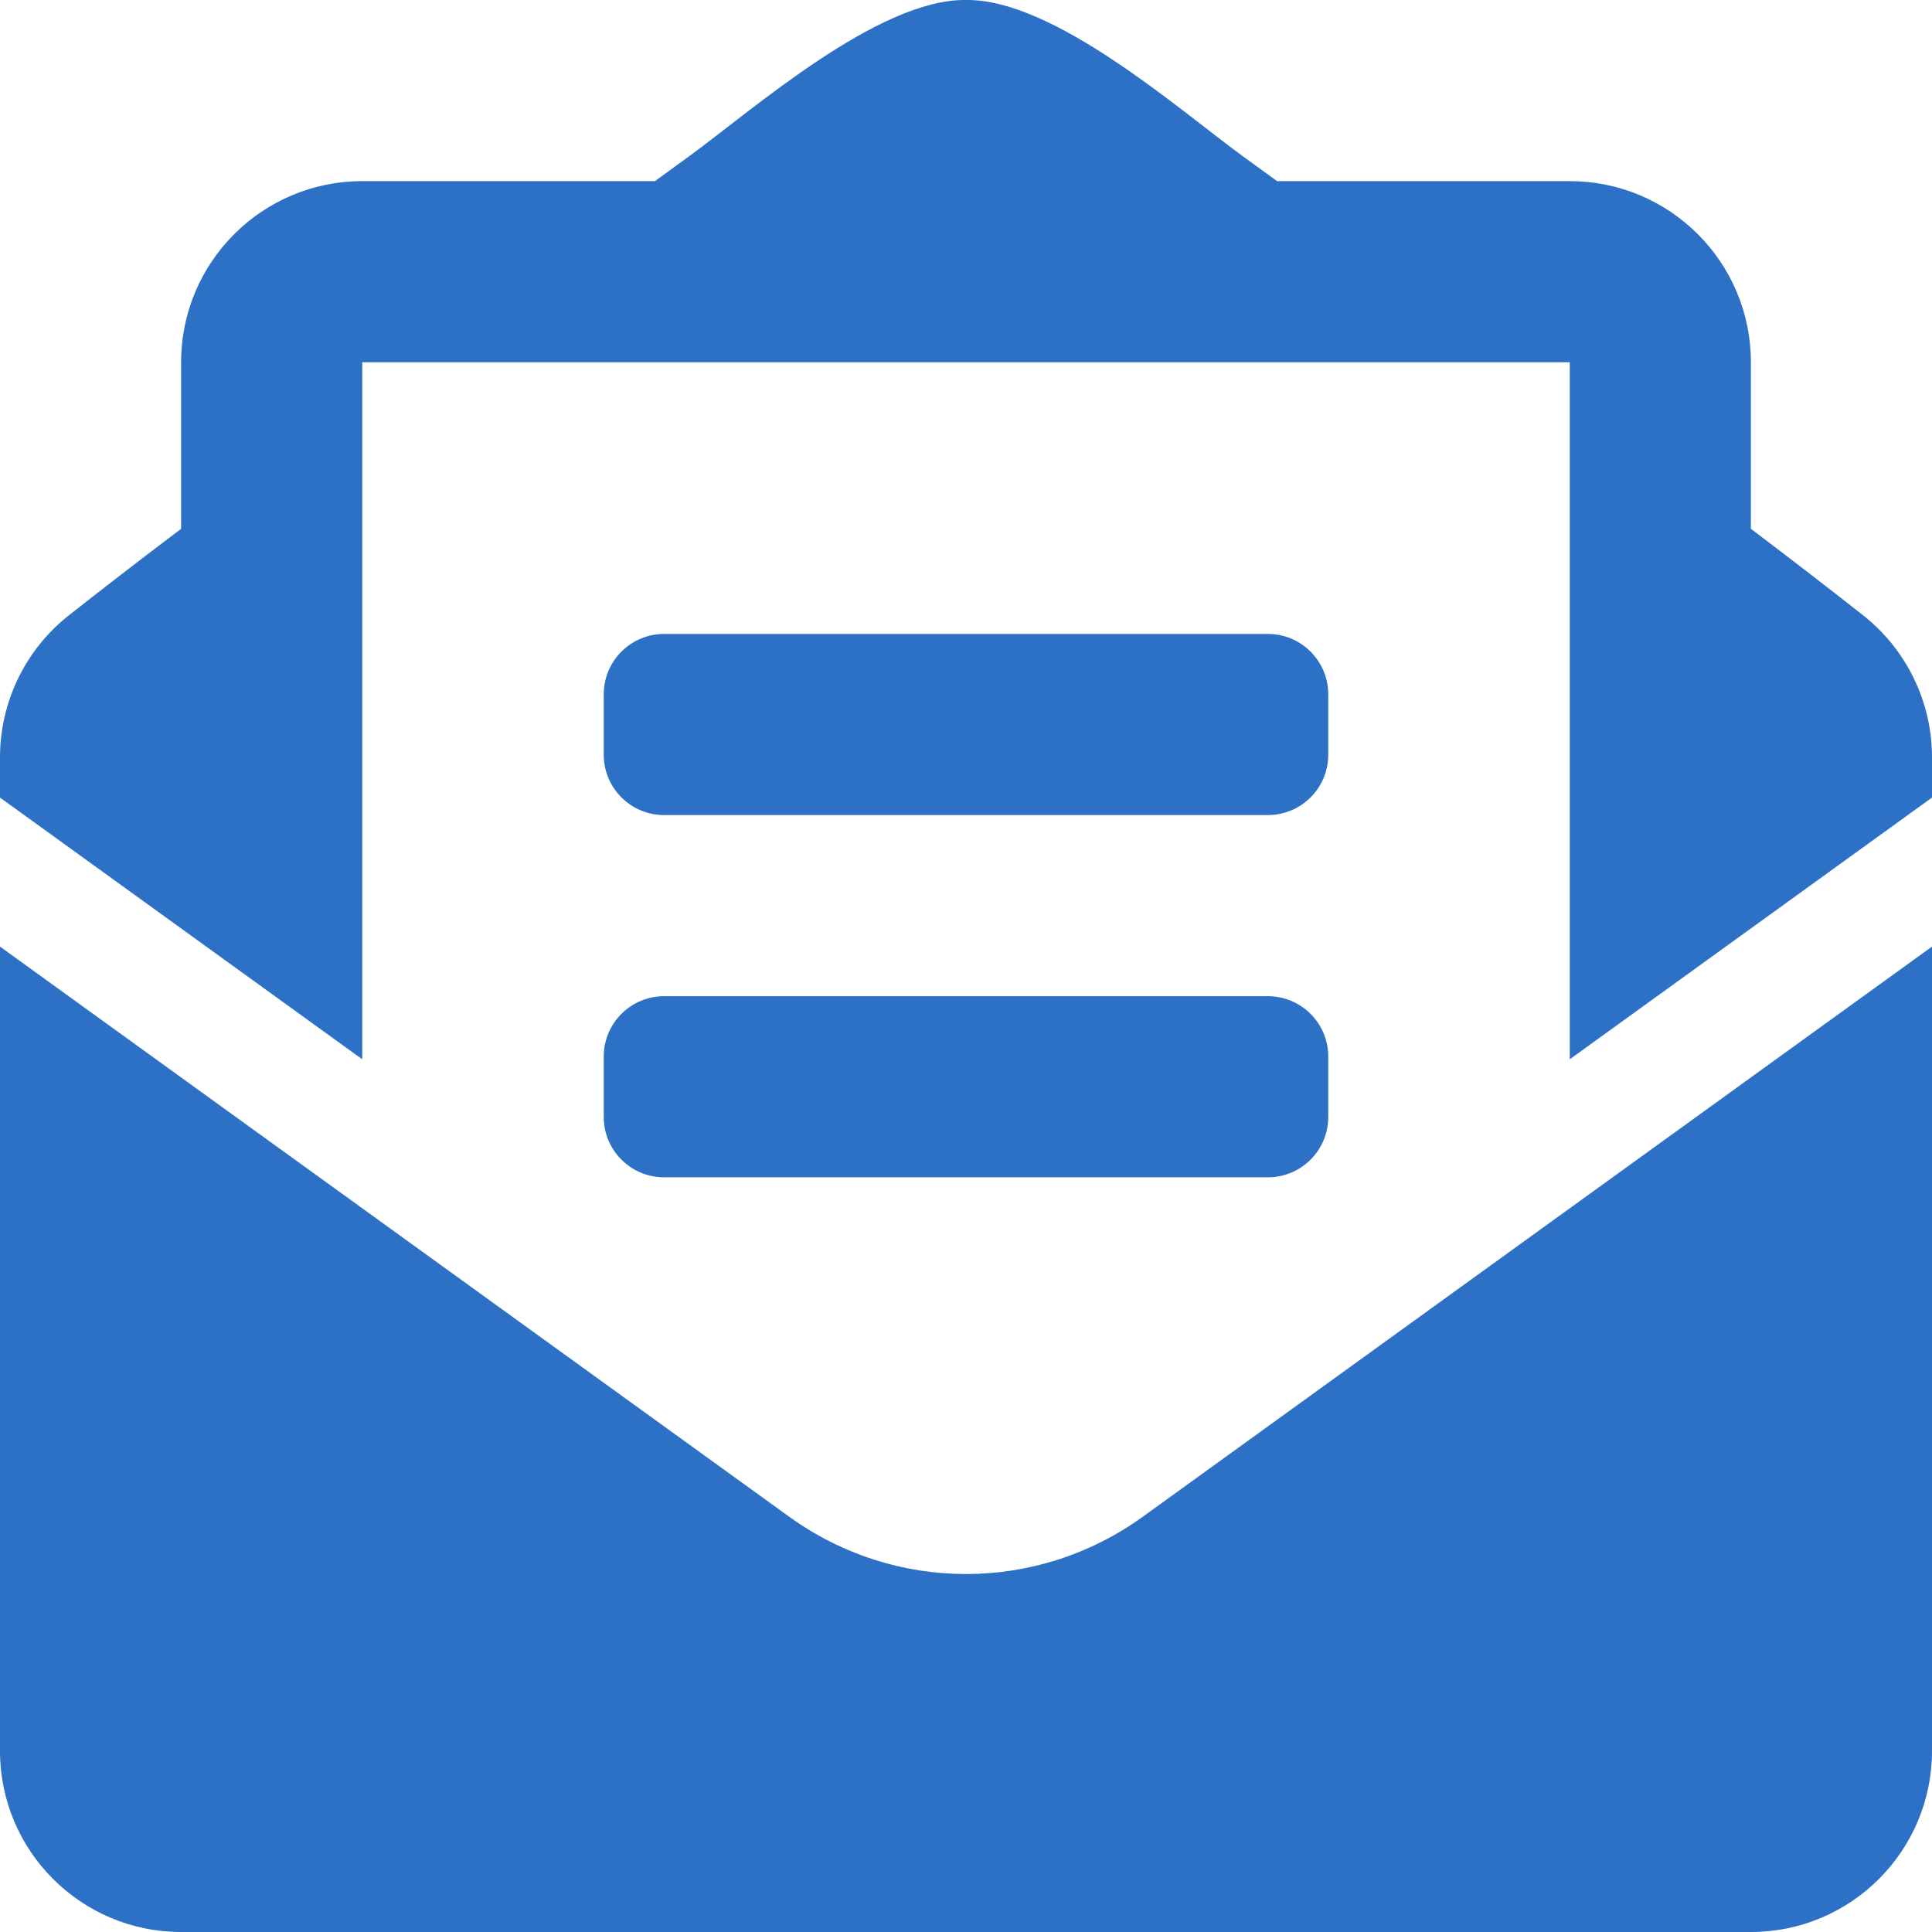 <?xml version="1.0" encoding="UTF-8"?>
<svg width="70px" height="70px" viewBox="0 0 70 70" version="1.1" xmlns="http://www.w3.org/2000/svg" xmlns:xlink="http://www.w3.org/1999/xlink">
    <title>Shape</title>
    <g id="Page-1" stroke="none" stroke-width="1" fill="none" fill-rule="evenodd">
        <g id="Program-overview" transform="translate(-882, -1039)" fill="#2C71C5" fill-rule="nonzero">
            <path d="M906.062,1068.531 L927.938,1068.531 C929.146,1068.531 930.125,1067.553 930.125,1066.344 L930.125,1064.157 C930.125,1062.948 929.146,1061.969 927.938,1061.969 L906.062,1061.969 C904.854,1061.969 903.875,1062.948 903.875,1064.157 L903.875,1066.344 C903.875,1067.553 904.854,1068.531 906.062,1068.531 Z M903.875,1079.469 C903.875,1080.678 904.854,1081.656 906.062,1081.656 L927.938,1081.656 C929.146,1081.656 930.125,1080.678 930.125,1079.469 L930.125,1077.281 C930.125,1076.073 929.146,1075.094 927.938,1075.094 L906.062,1075.094 C904.854,1075.094 903.875,1076.073 903.875,1077.281 L903.875,1079.469 Z M917,1096.03 C914.755,1096.03 912.51,1095.338 910.593,1093.953 L882,1073.297 L882,1102.438 C882,1106.062 884.938,1109 888.562,1109 L945.438,1109 C949.062,1109 952,1106.062 952,1102.438 L952,1073.297 L923.407,1093.953 C921.49,1095.336 919.245,1096.03 917,1096.03 Z M949.486,1061.279 C948.276,1060.33 947.129,1059.437 945.438,1058.16 L945.438,1052.125 C945.438,1048.501 942.499,1045.563 938.875,1045.563 L928.272,1045.563 C927.857,1045.262 927.47,1044.98 927.037,1044.666 C924.738,1042.988 920.172,1038.953 917,1039 C913.828,1038.953 909.263,1042.988 906.963,1044.666 C906.53,1044.98 906.143,1045.262 905.728,1045.563 L895.125,1045.563 C891.501,1045.563 888.562,1048.501 888.562,1052.125 L888.562,1058.16 C886.871,1059.436 885.724,1060.33 884.514,1061.279 C882.927,1062.522 882,1064.426 882,1066.442 L882,1067.898 L895.125,1077.38 L895.125,1052.125 L938.875,1052.125 L938.875,1077.38 L952,1067.898 L952,1066.442 C952,1064.427 951.073,1062.523 949.486,1061.279 Z" id="Shape"></path>
        </g>
    </g>
</svg>